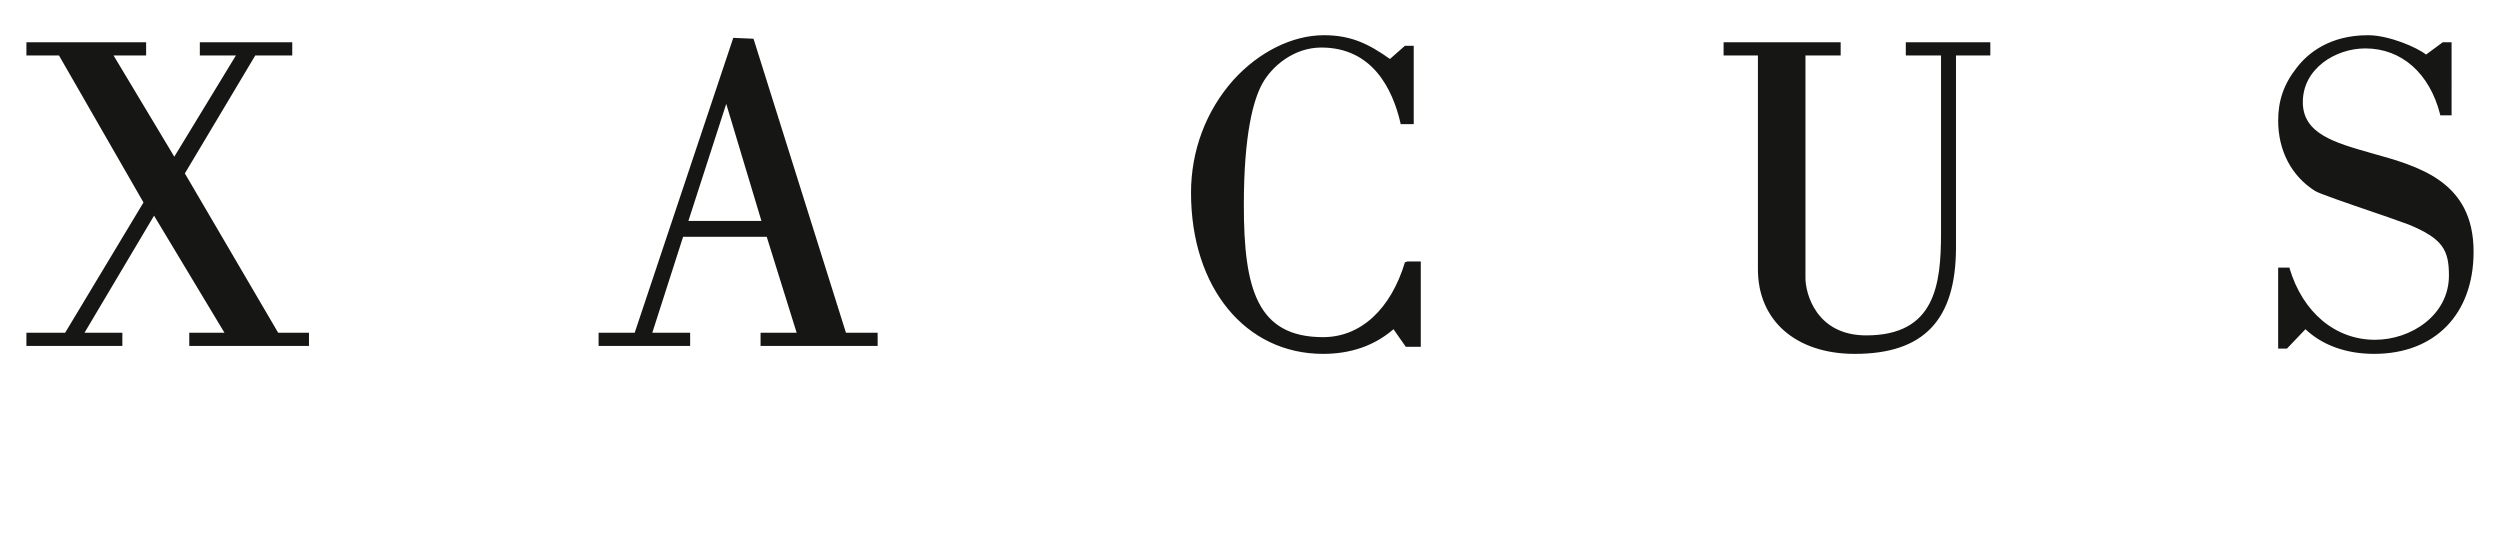 <?xml version="1.0" encoding="utf-8"?>
<!-- Generator: Adobe Illustrator 24.3.0, SVG Export Plug-In . SVG Version: 6.00 Build 0)  -->
<svg version="1.1" id="Livello_1" xmlns="http://www.w3.org/2000/svg" xmlns:xlink="http://www.w3.org/1999/xlink" x="0px" y="0px"
	 width="284px" height="60.8px" viewBox="0 0 284 60.8" style="enable-background:new 0 0 284 60.8;" xml:space="preserve">
<style type="text/css">
	.st0{fill:#161615;}
</style>
<path class="st0" d="M269.4,17.4c-4.2-1.2-7.8-2.2-7.8-5.8c0-3.8,3.7-6.1,7.1-6.1c4.1,0,7.3,2.8,8.5,7.5v0.1h1.3V4.8h-1l-1.9,1.4
	c-1-0.8-4.2-2.2-6.6-2.2c-4.3,0-6.8,2-8.1,3.7c-1.5,1.9-2.1,3.8-2.1,6c0,3.4,1.5,6.3,4.2,8c0.5,0.3,3.4,1.3,7.2,2.6
	c1.5,0.5,2.8,1,3.4,1.2c3.9,1.6,4.6,2.9,4.6,5.8c0,4.5-4.3,7.3-8.4,7.3c-4.5,0-8.2-3.1-9.7-8.1v-0.1h-1.3v9.2h1l2.1-2.2
	c1.9,1.8,4.6,2.8,7.8,2.8c6.9,0,11.3-4.5,11.3-11.6C281,20.6,274.8,18.9,269.4,17.4 M216.5,6.3h4v20.2c0,5.9-0.7,11.6-8.5,11.6
	c-5.7,0-6.9-4.8-6.9-6.5V6.3h4V4.8h-13.3v1.5h3.9v24.3c0,5.8,4.3,9.6,11,9.6c7.8,0,11.5-3.8,11.5-12.1V6.3h3.9V4.8h-9.6L216.5,6.3
	L216.5,6.3z M159.6,29.8c-1.6,5.3-5,8.5-9.3,8.5c-7.5,0-9-5.5-9-15c0-8.1,1.1-12,2.1-13.8c1.1-2,3.6-4.1,6.7-4.1
	c5.8,0,8.1,4.7,9,8.6v0.1h1.5V5.2h-1l-1.7,1.5C155.5,5,153.5,4,150.4,4c-3.6,0-7.4,1.9-10.3,5.1c-3.1,3.5-4.8,8-4.8,12.8
	c0,10.8,6.2,18.3,15,18.3c3.1,0,5.8-0.9,8-2.8l1.4,2h1.7v-9.7h-1.5L159.6,29.8z M78.2,25.1l4.3-13.3l4,13.3H78.2z M85.6,4.4
	L85.6,4.4l-2.3-0.1L72.1,37.8H68v1.5h10.4v-1.5h-4.3l3.5-10.9h9.5l3.4,10.9h-4.1v1.5h13.3v-1.5h-3.6L85.6,4.4z M21,19.7l8-13.4h4.2
	V4.8H22.7v1.5h4.1l-7,11.5L12.9,6.3h3.7V4.8H3v1.5h3.7L16.3,23L7.4,37.8H3v1.5h10.9v-1.5H9.6l7.9-13.3l8,13.3h-4v1.5h13.6v-1.5h-3.5
	L21,19.7z"/>
</svg>
